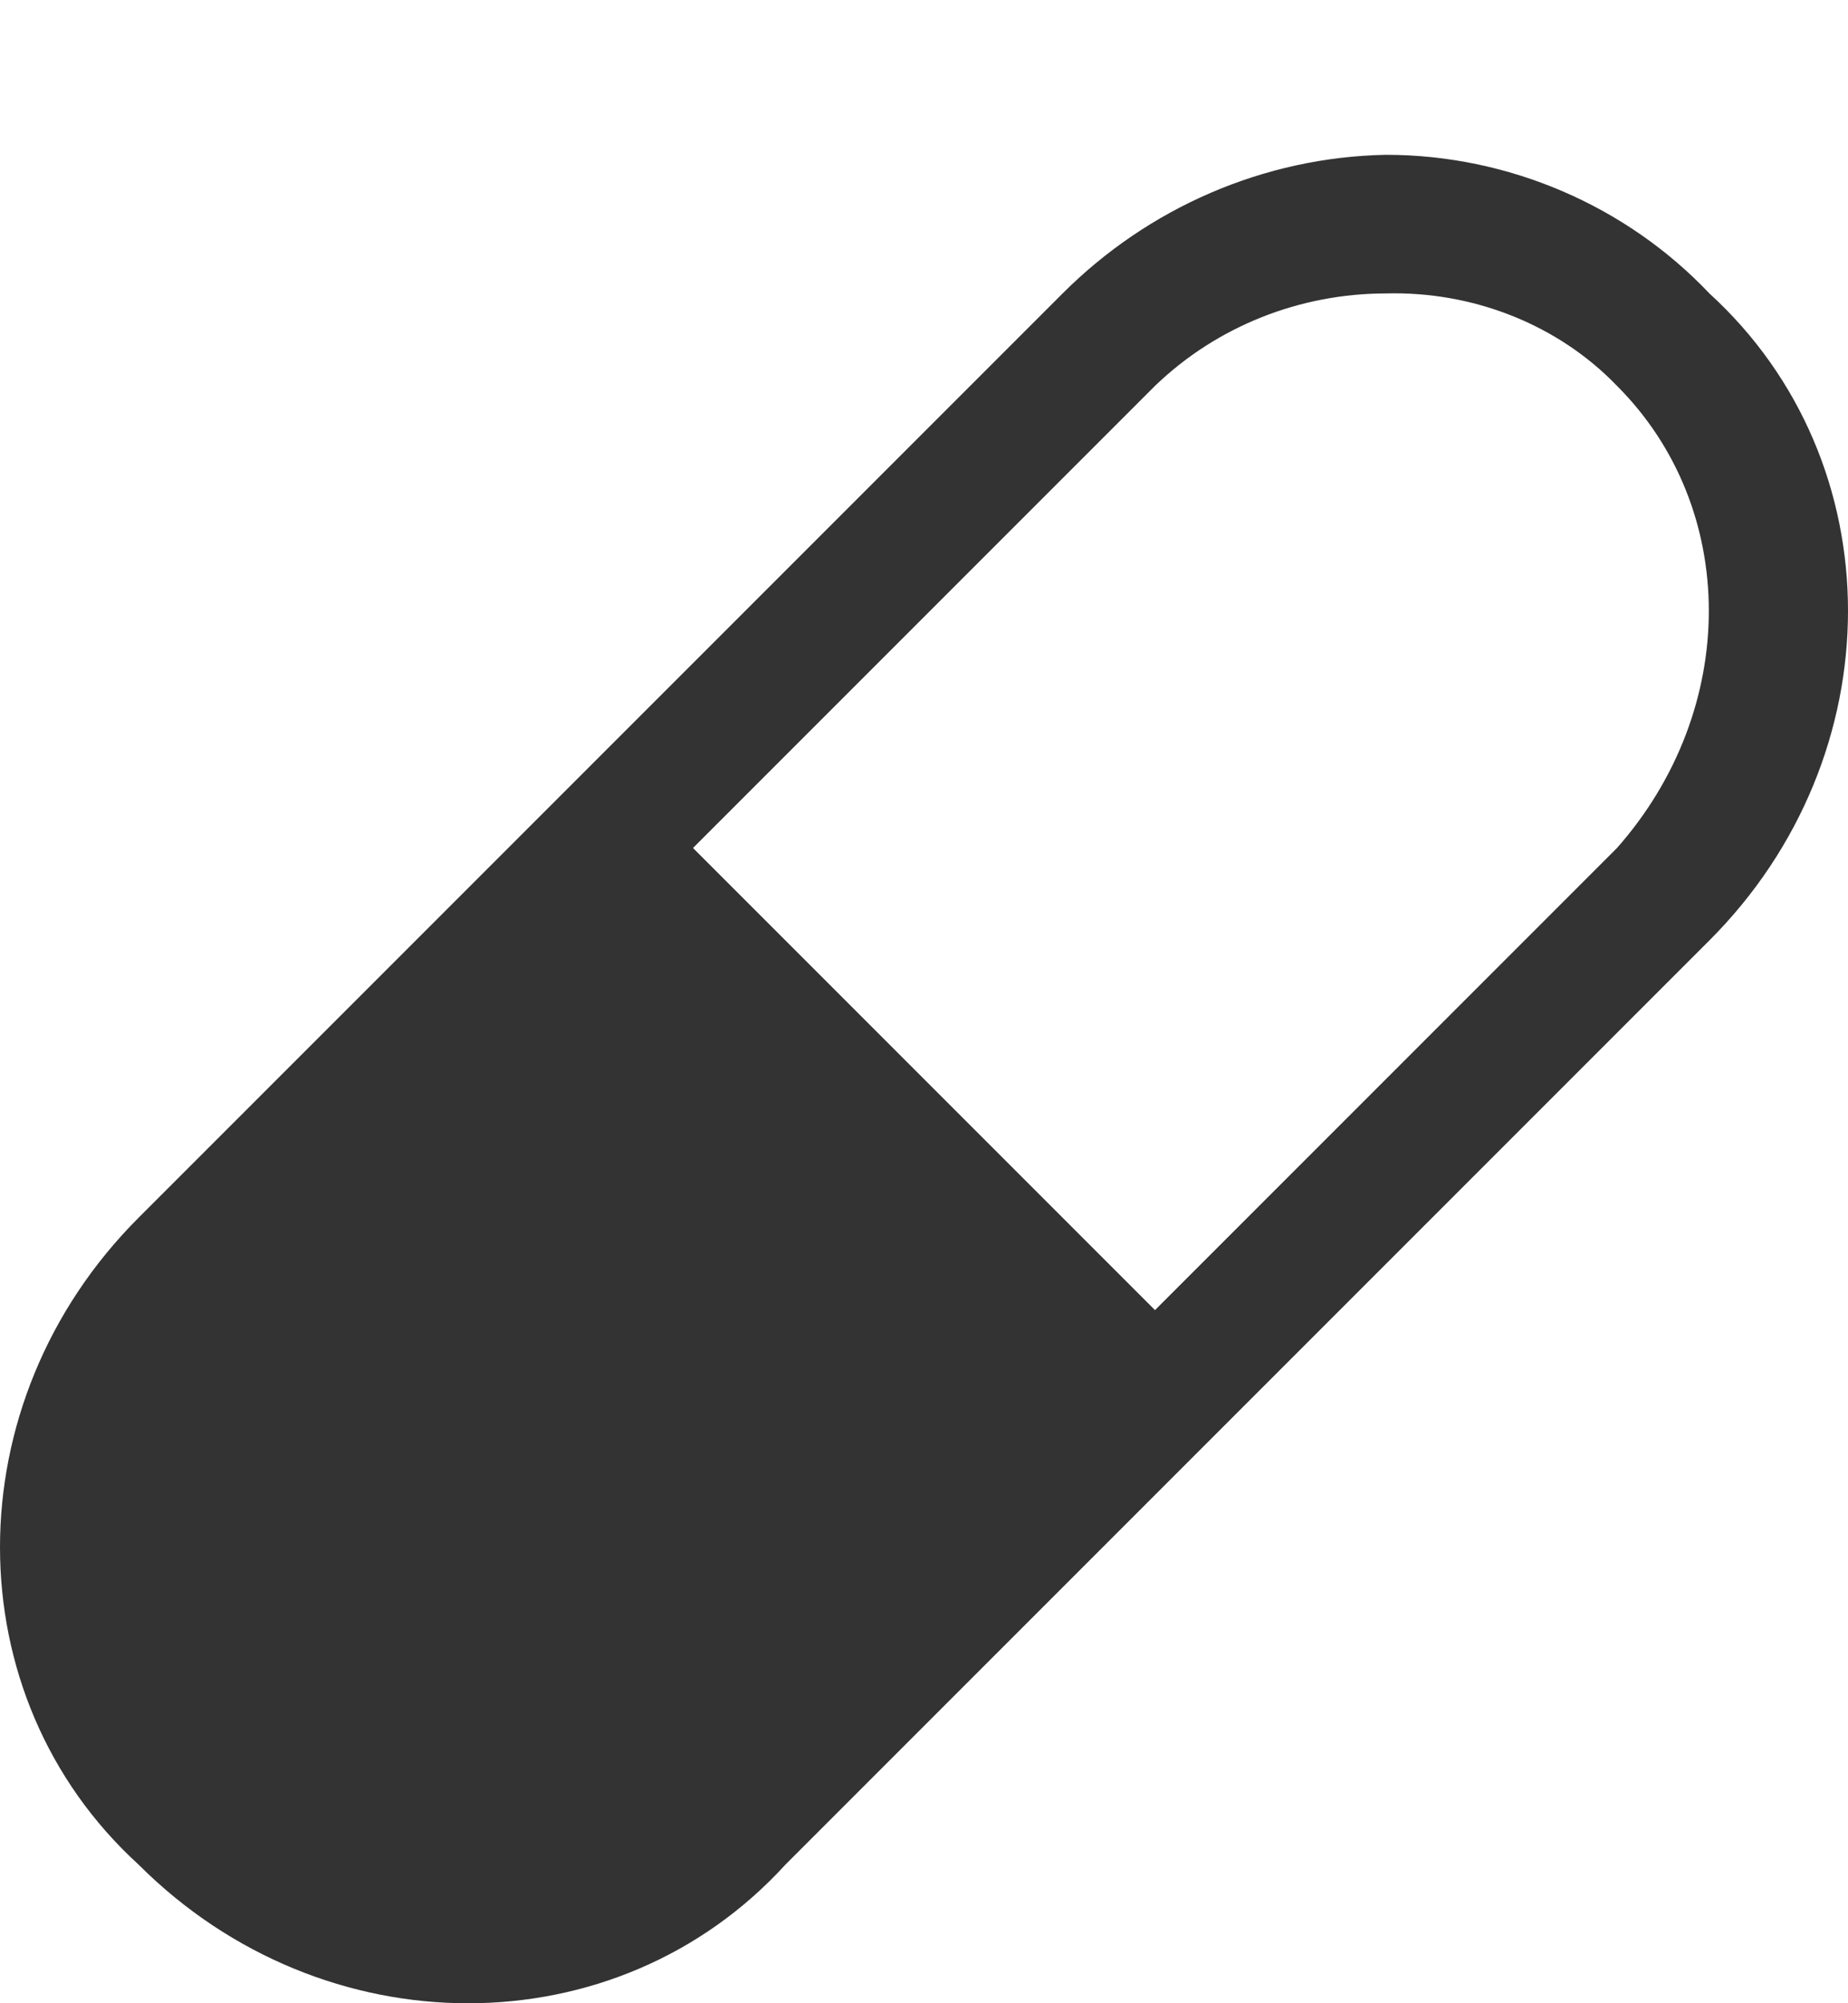 <?xml version="1.0" encoding="utf-8"?>
<!-- Generator: Adobe Illustrator 22.0.1, SVG Export Plug-In . SVG Version: 6.00 Build 0)  -->
<svg version="1.1" id="レイヤー_1" xmlns="http://www.w3.org/2000/svg" xmlns:xlink="http://www.w3.org/1999/xlink" x="0px"
	 y="0px" width="80px" height="86.7px" viewBox="0 0 80 86.7" style="enable-background:new 0 0 80 86.7;" xml:space="preserve">
<style type="text/css">
	.st0{clip-path:url(#SVGID_2_);}
	.st1{fill:#333333;}
</style>
<g id="グループ化_234" transform="translate(4806 191)">
	<g id="グループ化_233">
		<g>
			<defs>
				<rect id="SVGID_1_" x="-4806" y="-191" width="80" height="86.7"/>
			</defs>
			<clipPath id="SVGID_2_">
				<use xlink:href="#SVGID_1_"  style="overflow:visible;"/>
			</clipPath>
			<g id="グループ化_232" class="st0">
				<path id="パス_46" class="st1" d="M-4732-178.3c-3.6-3.8-8.7-6-14-6c-5.3,0.1-10.3,2.3-14,6l-40,40c-8,8-8,20.7,0,28
					c8,8,20.7,8,28,0l40-40C-4724-158.3-4724-171-4732-178.3z M-4736-154.3l-20,20l-20-20l20-20c2.7-2.6,6.3-4,10-4
					c3.7-0.1,7.4,1.3,10,4C-4730.7-169-4730.7-160.3-4736-154.3z"/>
			</g>
		</g>
	</g>
</g>
</svg>
